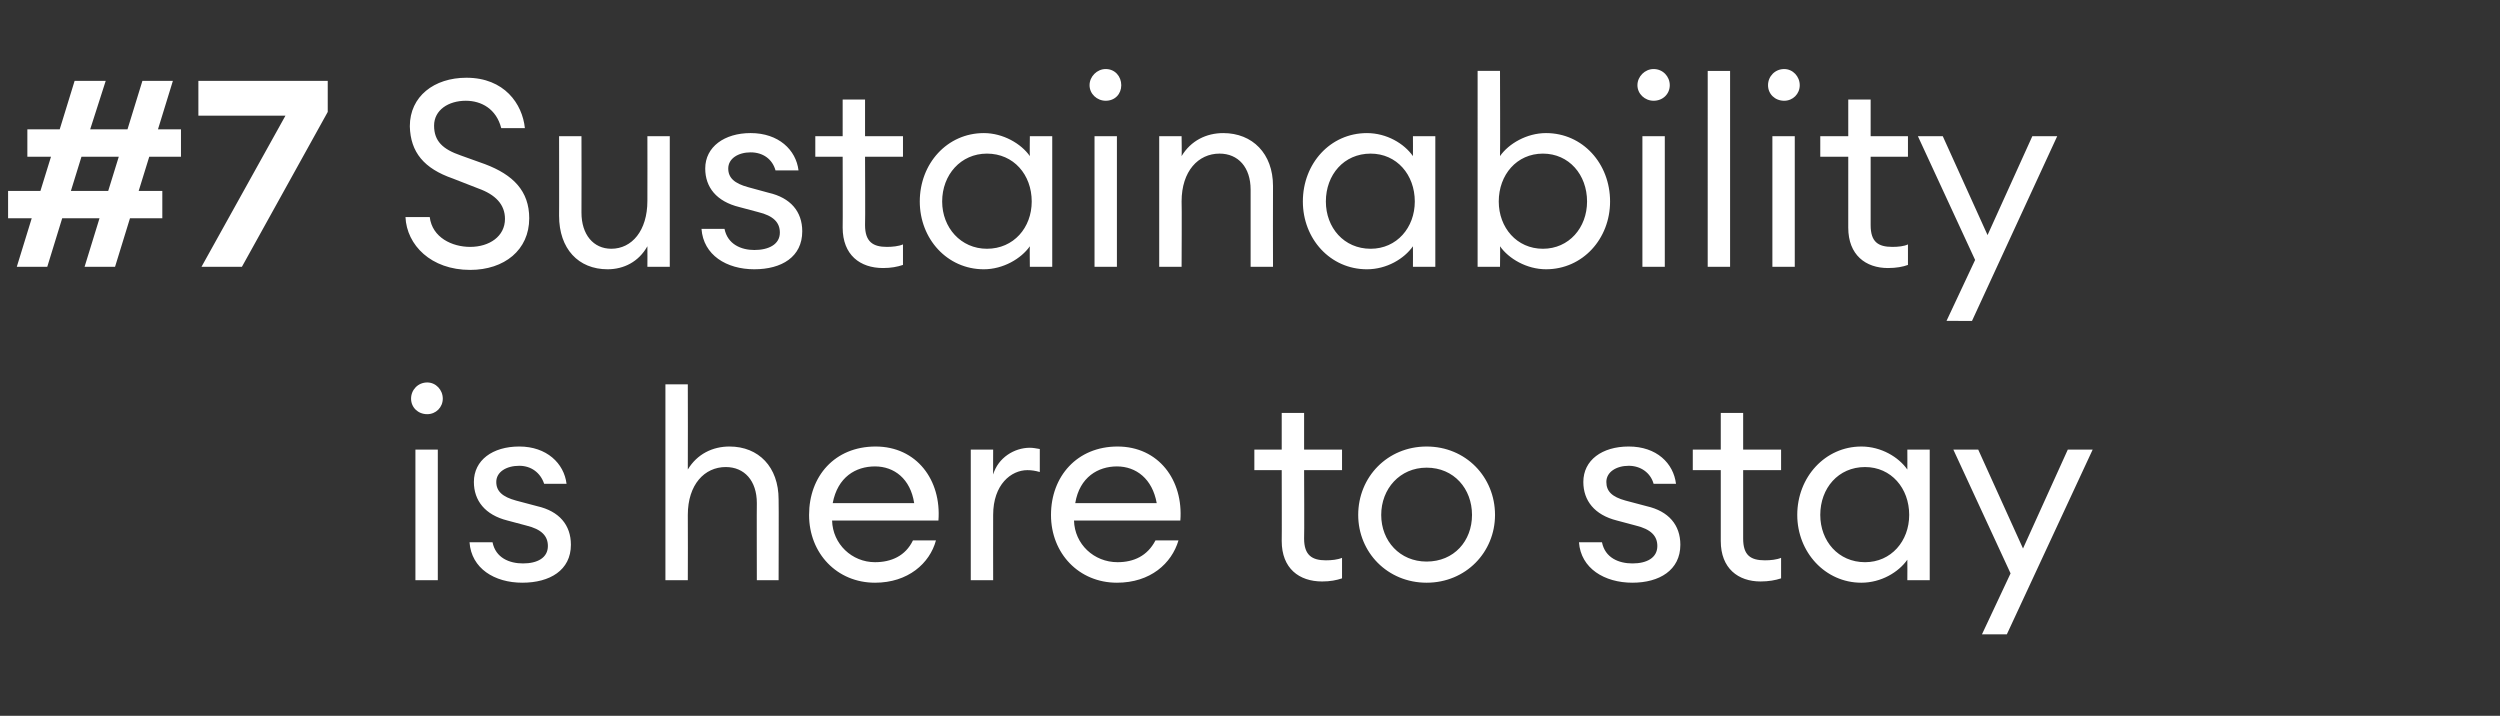 <?xml version="1.0" standalone="no"?><!DOCTYPE svg PUBLIC "-//W3C//DTD SVG 1.1//EN" "http://www.w3.org/Graphics/SVG/1.1/DTD/svg11.dtd"><svg xmlns="http://www.w3.org/2000/svg" version="1.1" width="402px" height="115.1px" viewBox="0 -9 402 115.1" style="top:-9px"><rect x="0" y="-9" width="402" height="115.1" fill="#333333" stroke="none"/><desc>#7 Sustainability is here to stay</desc><defs/><g id="Polygon136686"><path d="m68.7 57.6c-1.5 0-2.6-1.1-2.6-2.5c0-1.4 1.1-2.6 2.6-2.6c1.4 0 2.5 1.2 2.5 2.6c0 1.4-1.1 2.5-2.5 2.5zm-1.9 5.7h3.6v21h-3.6v-21zM84 84.7c-4.5 0-8.2-2.3-8.5-6.5h3.7c.5 2.5 2.7 3.4 4.9 3.4c2.3 0 4-.9 4-2.8c0-1.6-1-2.7-3.5-3.3l-3-.8c-3.6-.9-5.4-3.2-5.4-6.2c0-3.5 3-5.7 7.3-5.7c4.4 0 7.2 2.7 7.6 6h-3.6c-.6-1.8-2.1-2.9-4-2.9c-2.1 0-3.7 1-3.7 2.6c0 1.5 1 2.4 3.2 3l3.4.9c3.5.8 5.4 3 5.4 6.2c0 4.1-3.4 6.1-7.8 6.1zm23-31.9h3.6s.03 13.69 0 13.7c1.5-2.5 4-3.7 6.7-3.7c4.7 0 7.9 3.3 7.9 8.5c.04.02 0 13 0 13h-3.5s-.03-12.44 0-12.4c0-3.6-2-5.8-5-5.8c-3.4 0-6.1 2.8-6.1 7.7c.03.04 0 10.5 0 10.5H107V52.8zm33.7 31.9c-6.1 0-10.6-4.7-10.6-10.9c0-6.2 4.1-11 10.7-11c6.6 0 10.6 5.4 10.1 11.9h-17.1c.1 3.8 3.2 6.7 6.9 6.7c2.6 0 4.9-1 6.1-3.5h3.7c-1 3.7-4.5 6.8-9.8 6.8zm-6.8-12.8H147c-.6-3.9-3.2-5.9-6.3-5.9c-3.1 0-6 1.7-6.8 5.9zm22.2-8.6h3.6s-.02 4.03 0 4c.8-2.7 3.4-4.3 5.9-4.3c.5 0 1 .1 1.6.2v3.7c-.7-.2-1.3-.3-2-.3c-2.6 0-5.5 2.3-5.5 7.2c-.02.04 0 10.5 0 10.5h-3.6v-21zm23.5 21.4c-6.1 0-10.6-4.7-10.6-10.9c0-6.2 4.2-11 10.7-11c6.6 0 10.6 5.4 10.1 11.9h-17.1c.1 3.8 3.2 6.7 7 6.7c2.6 0 4.8-1 6.1-3.5h3.7c-1.1 3.7-4.5 6.8-9.9 6.8zm-6.7-12.8H186c-.7-3.9-3.3-5.9-6.4-5.9c-3 0-6 1.7-6.7 5.9zm39.7 12.6c-3.7 0-6.5-2.1-6.5-6.5c.03.04 0-11.4 0-11.4h-4.4v-3.3h4.4v-5.9h3.6v5.9h6.1v3.3h-6.1s.05 10.97 0 11c0 2.7 1.3 3.5 3.5 3.5c.9 0 1.9-.1 2.6-.4v3.3c-.9.3-1.9.5-3.2.5zm16.8.2c-6.3 0-11-4.9-11-10.9c0-6.1 4.7-11 11-11c6.3 0 11 4.9 11 11c0 6-4.7 10.9-11 10.9zm0-3.4c4.4 0 7.3-3.3 7.3-7.5c0-4.2-2.9-7.6-7.3-7.6c-4.3 0-7.3 3.4-7.3 7.6c0 4.2 3 7.5 7.3 7.5zm33.1 3.4c-4.5 0-8.3-2.3-8.6-6.5h3.7c.5 2.5 2.7 3.4 4.9 3.4c2.3 0 4-.9 4-2.8c0-1.6-1-2.7-3.5-3.3l-3-.8c-3.6-.9-5.4-3.2-5.4-6.2c0-3.5 3-5.7 7.3-5.7c4.5 0 7.2 2.7 7.6 6h-3.6c-.5-1.8-2.1-2.9-4-2.9c-2 0-3.6 1-3.6 2.6c0 1.5.9 2.4 3.1 3l3.4.9c3.5.8 5.4 3 5.4 6.2c0 4.1-3.4 6.1-7.7 6.1zm20.6-.2c-3.6 0-6.4-2.1-6.4-6.5V66.6h-4.5v-3.3h4.5v-5.9h3.6v5.9h6.1v3.3h-6.1v11c0 2.7 1.2 3.5 3.5 3.5c.9 0 1.9-.1 2.6-.4v3.3c-.9.3-2 .5-3.3.5zm16.2-21.7c3.2 0 6 1.7 7.4 3.7c.02-.01 0-3.2 0-3.2h3.6v21h-3.6s.02-3.28 0-3.3c-1.4 2-4.2 3.7-7.4 3.7c-5.8 0-10.3-4.9-10.3-10.9c0-6.1 4.5-11 10.3-11zm.6 3.3c-4.3 0-7.2 3.4-7.2 7.7c0 4.2 2.9 7.6 7.2 7.6c4.2 0 7.1-3.4 7.1-7.6c0-4.3-2.9-7.7-7.1-7.7zM318.7 93l4.6-9.8l-9.2-19.9h4l7.2 15.9l7.2-15.9h4L322.7 93h-4z" stroke="none" fill="#fff"/></g><g id="Polygon136685"><path d="m16 26.1h-6l-2.4 7.8H2.7l2.4-7.8H1.3v-4.4h5.2l1.7-5.5H4.4v-4.4h5.2L12 4h5l-2.5 7.8h6L22.9 4h4.9l-2.4 7.8h3.7v4.4H24l-1.7 5.5h3.8v4.4h-5.2l-2.4 7.8h-4.9l2.4-7.8zm-4.6-4.4h6l1.7-5.5h-6l-1.7 5.5zm21 12.2L45.9 9.6h-14V4h20.8v5L38.9 33.9h-6.5zm36.7-8c.4 3.3 3.6 4.8 6.5 4.8c3.1 0 5.6-1.7 5.6-4.5c0-2.3-1.5-3.9-4.3-4.9l-4.1-1.6c-4.6-1.6-6.8-4.2-6.9-8.4c0-4.8 3.9-7.8 9.1-7.8c6.1 0 9 4.2 9.4 8.1h-3.8c-.8-3.1-3.2-4.4-5.7-4.4c-2.8 0-5.1 1.5-5.1 4c0 2.5 1.4 3.8 4.3 4.8l3.9 1.4c4.5 1.7 7.1 4.3 7.1 8.7c0 5.1-4 8.3-9.5 8.3c-6.3 0-10.2-4-10.4-8.5h3.9zm20.8-13h3.6s.03 12.3 0 12.3c0 3.5 1.9 5.8 4.8 5.8c3.3 0 5.8-2.9 5.8-7.7c.02-.03 0-10.4 0-10.4h3.6v21h-3.6s.02-3.28 0-3.3c-1.4 2.5-3.8 3.7-6.4 3.7c-4.7 0-7.8-3.3-7.8-8.6c.02.05 0-12.8 0-12.8zm31.4 21.4c-4.5 0-8.2-2.3-8.5-6.5h3.7c.5 2.5 2.7 3.4 4.8 3.4c2.3 0 4.1-.9 4.1-2.8c0-1.6-1-2.7-3.5-3.3l-3-.8c-3.7-.9-5.5-3.2-5.5-6.2c0-3.5 3.1-5.7 7.3-5.7c4.5 0 7.3 2.7 7.7 6h-3.7c-.5-1.8-2-2.9-4-2.9c-2 0-3.6 1-3.6 2.6c0 1.5 1 2.4 3.2 3l3.3.9c3.5.8 5.4 3 5.4 6.2c0 4.1-3.3 6.1-7.7 6.1zm20.7-.2c-3.7 0-6.5-2.1-6.5-6.5c.03.04 0-11.4 0-11.4h-4.4v-3.3h4.4V7h3.6v5.9h6.1v3.3h-6.1s.05 10.97 0 11c0 2.7 1.3 3.5 3.5 3.5c.9 0 1.9-.1 2.6-.4v3.3c-.9.3-1.9.5-3.2.5zm16.2-21.7c3.1 0 6 1.7 7.4 3.7c-.04-.01 0-3.2 0-3.2h3.6v21h-3.6s-.04-3.28 0-3.3c-1.4 2-4.3 3.7-7.4 3.7c-5.9 0-10.3-4.9-10.3-10.9c0-6.1 4.4-11 10.3-11zm.5 3.3c-4.2 0-7.2 3.4-7.2 7.7c0 4.2 3 7.6 7.2 7.6c4.3 0 7.2-3.4 7.2-7.6c0-4.3-2.9-7.7-7.2-7.7zm19.1-8.5c-1.4 0-2.6-1.1-2.6-2.5c0-1.4 1.2-2.6 2.6-2.6c1.5 0 2.5 1.2 2.5 2.6c0 1.4-1 2.5-2.5 2.5zm-1.8 5.7h3.6v21H176v-21zm10.4 0h3.6s.05 3.19 0 3.2c1.5-2.5 4-3.7 6.7-3.7c4.7 0 8 3.3 8 8.5c-.03.02 0 13 0 13h-3.6V21.5c0-3.6-2-5.8-5-5.8c-3.4 0-6.1 2.8-6.1 7.7c.05.04 0 10.5 0 10.5h-3.6v-21zm33.4-.5c3.2 0 6 1.7 7.4 3.7c.02-.01 0-3.2 0-3.2h3.6v21h-3.6s.02-3.28 0-3.3c-1.4 2-4.2 3.7-7.4 3.7c-5.9 0-10.3-4.9-10.3-10.9c0-6.1 4.4-11 10.3-11zm.6 3.3c-4.3 0-7.2 3.4-7.2 7.7c0 4.2 2.9 7.6 7.2 7.6c4.2 0 7.1-3.4 7.1-7.6c0-4.3-2.9-7.7-7.1-7.7zm20.8 18.2h-3.6V2.4h3.6s.05 13.69 0 13.7c1.4-2 4.3-3.7 7.4-3.7c5.9 0 10.3 4.9 10.3 11c0 6-4.4 10.9-10.3 10.9c-3.1 0-6-1.7-7.4-3.7c.05.02 0 3.3 0 3.3zm6.9-18.2c-4.2 0-7.1 3.4-7.1 7.7c0 4.2 2.9 7.6 7.1 7.6c4.2 0 7.1-3.4 7.1-7.6c0-4.3-2.9-7.7-7.1-7.7zm17.8-8.5c-1.4 0-2.6-1.1-2.6-2.5c0-1.4 1.2-2.6 2.6-2.6c1.5 0 2.6 1.2 2.6 2.6c0 1.4-1.1 2.5-2.6 2.5zm-1.8 5.7h3.6v21h-3.6v-21zm10.5-10.5h3.6v31.5h-3.6V2.4zm12.3 4.8c-1.5 0-2.6-1.1-2.6-2.5c0-1.4 1.1-2.6 2.6-2.6c1.4 0 2.5 1.2 2.5 2.6c0 1.4-1.1 2.5-2.5 2.5zm-1.9 5.7h3.6v21H285v-21zm18.6 21.2c-3.6 0-6.4-2.1-6.4-6.5V16.2h-4.5v-3.3h4.5V7h3.6v5.9h6v3.3h-6v11c0 2.7 1.2 3.5 3.5 3.5c.9 0 1.9-.1 2.5-.4v3.3c-.8.3-1.9.5-3.2.5zm9.4 8.5l4.6-9.8l-9.2-19.9h4l7.2 15.9l7.2-15.9h4l-13.7 29.7H313z" stroke="none" fill="#fff"/></g></svg>